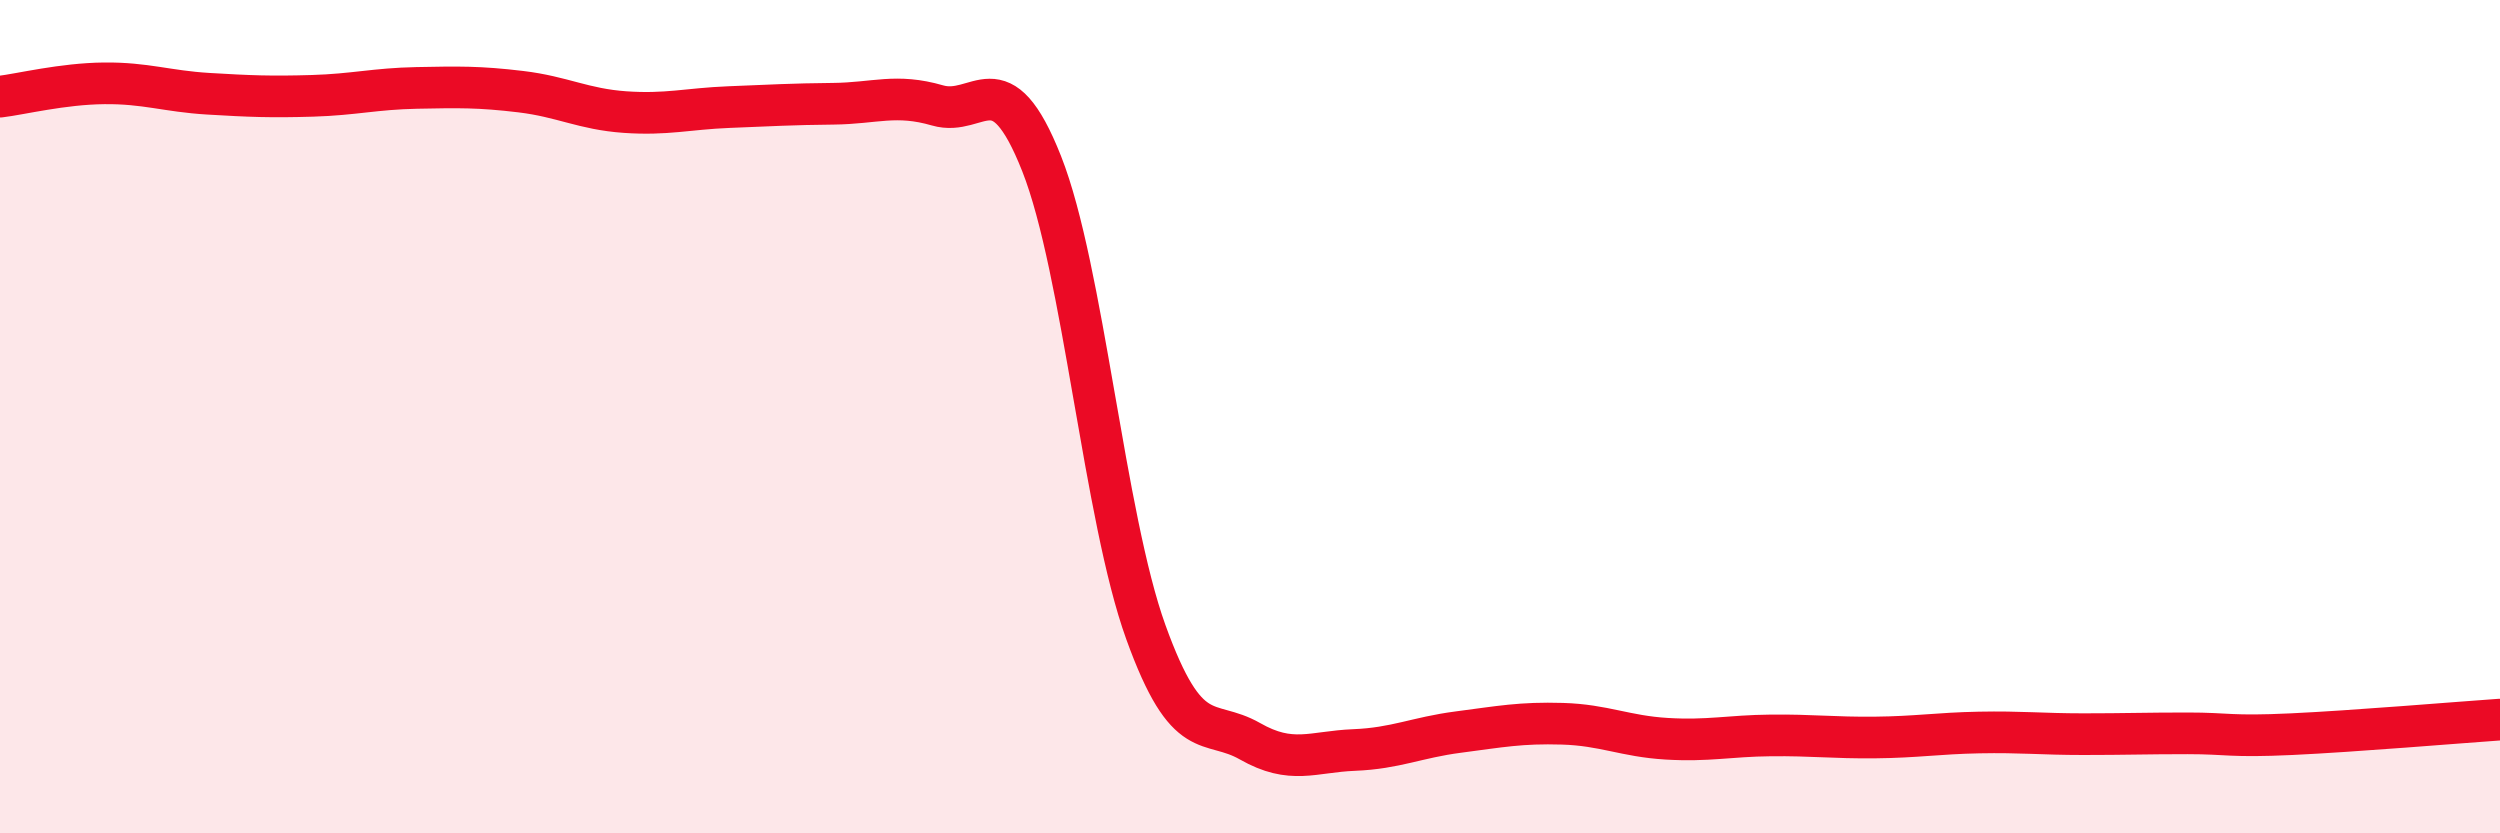 
    <svg width="60" height="20" viewBox="0 0 60 20" xmlns="http://www.w3.org/2000/svg">
      <path
        d="M 0,2.32 C 0.5,2.26 1.5,2.01 2.5,2 C 3.5,1.99 4,2.19 5,2.25 C 6,2.31 6.5,2.33 7.5,2.3 C 8.5,2.27 9,2.13 10,2.11 C 11,2.09 11.5,2.08 12.5,2.2 C 13.5,2.32 14,2.62 15,2.69 C 16,2.76 16.5,2.61 17.5,2.57 C 18.5,2.53 19,2.5 20,2.49 C 21,2.48 21.5,2.24 22.5,2.53 C 23.5,2.82 24,1.4 25,3.93 C 26,6.46 26.5,12.4 27.5,15.17 C 28.5,17.94 29,17.22 30,17.79 C 31,18.36 31.5,18.04 32.5,18 C 33.5,17.96 34,17.7 35,17.57 C 36,17.44 36.5,17.34 37.5,17.37 C 38.5,17.4 39,17.67 40,17.73 C 41,17.79 41.5,17.66 42.5,17.65 C 43.5,17.64 44,17.71 45,17.7 C 46,17.69 46.5,17.6 47.5,17.58 C 48.5,17.56 49,17.62 50,17.62 C 51,17.62 51.5,17.6 52.5,17.6 C 53.5,17.6 53.5,17.69 55,17.62 C 56.5,17.55 59,17.34 60,17.27L60 20L0 20Z"
        fill="#EB0A25"
        opacity="0.1"
        stroke-linecap="round"
        stroke-linejoin="round"
      />
      <path
        d="M 0,2.32 C 0.5,2.26 1.5,2.01 2.5,2 C 3.5,1.99 4,2.19 5,2.25 C 6,2.31 6.5,2.33 7.5,2.3 C 8.5,2.27 9,2.13 10,2.11 C 11,2.09 11.5,2.08 12.5,2.2 C 13.5,2.32 14,2.62 15,2.69 C 16,2.76 16.5,2.61 17.5,2.57 C 18.5,2.53 19,2.5 20,2.49 C 21,2.48 21.5,2.24 22.5,2.53 C 23.5,2.82 24,1.4 25,3.93 C 26,6.46 26.5,12.4 27.5,15.17 C 28.5,17.94 29,17.22 30,17.79 C 31,18.36 31.5,18.04 32.5,18 C 33.5,17.96 34,17.7 35,17.57 C 36,17.44 36.5,17.34 37.5,17.37 C 38.5,17.4 39,17.67 40,17.73 C 41,17.79 41.5,17.66 42.5,17.65 C 43.5,17.64 44,17.71 45,17.7 C 46,17.69 46.5,17.6 47.5,17.58 C 48.5,17.56 49,17.62 50,17.62 C 51,17.62 51.5,17.6 52.5,17.6 C 53.5,17.6 53.5,17.69 55,17.62 C 56.5,17.55 59,17.34 60,17.27"
        stroke="#EB0A25"
        stroke-width="1"
        fill="none"
        stroke-linecap="round"
        stroke-linejoin="round"
      />
    </svg>
  